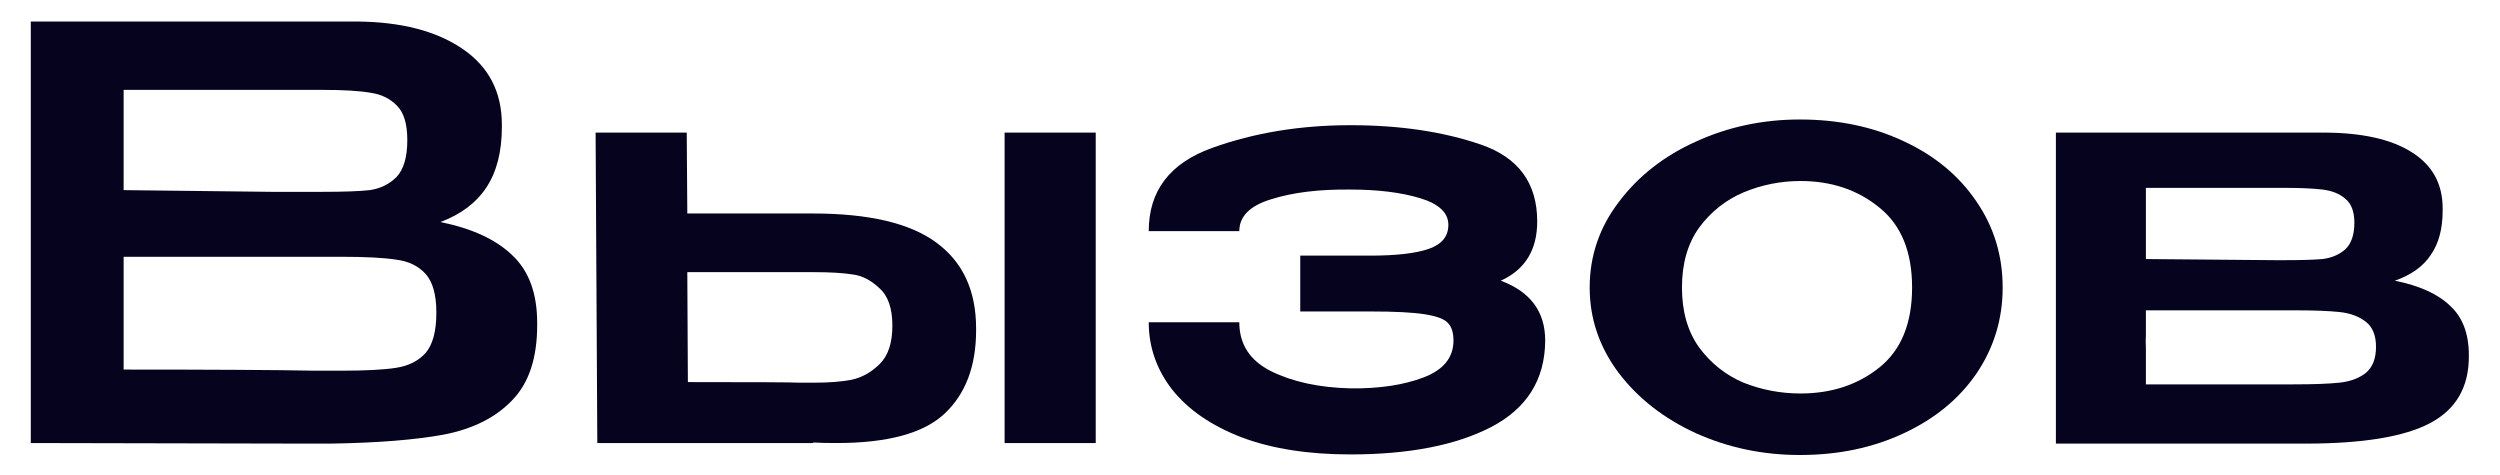 <svg width="79" height="15" viewBox="0 0 79 15" fill="none" xmlns="http://www.w3.org/2000/svg">
<path d="M13.915 7.016C14.923 7.22 15.685 7.574 16.201 8.078C16.717 8.57 16.975 9.278 16.975 10.202V10.274C16.975 11.318 16.711 12.11 16.183 12.65C15.667 13.19 14.953 13.55 14.041 13.73C13.141 13.898 11.947 13.994 10.459 14.018H9.577L0.973 14V0.68H11.287C12.679 0.692 13.789 0.98 14.617 1.544C15.445 2.108 15.859 2.906 15.859 3.938V4.01C15.859 4.79 15.697 5.426 15.373 5.918C15.049 6.41 14.563 6.776 13.915 7.016ZM12.871 4.424C12.871 3.92 12.763 3.56 12.547 3.344C12.331 3.116 12.049 2.978 11.701 2.93C11.353 2.87 10.849 2.84 10.189 2.84H3.907V6.008L8.569 6.062H8.389H10.189C10.861 6.062 11.359 6.044 11.683 6.008C12.019 5.96 12.301 5.822 12.529 5.594C12.757 5.354 12.871 4.964 12.871 4.424ZM10.765 11.714C11.545 11.714 12.127 11.684 12.511 11.624C12.907 11.564 13.219 11.408 13.447 11.156C13.675 10.892 13.789 10.466 13.789 9.878C13.789 9.314 13.675 8.906 13.447 8.654C13.219 8.402 12.907 8.252 12.511 8.204C12.127 8.144 11.545 8.114 10.765 8.114H3.907V11.678C6.715 11.678 8.731 11.69 9.955 11.714H10.765Z" fill="#06031F"/>
<path d="M25.679 6.746C27.455 6.746 28.757 7.052 29.585 7.664C30.425 8.276 30.845 9.182 30.845 10.382V10.436C30.845 11.576 30.509 12.458 29.837 13.082C29.177 13.694 28.043 14 26.435 14C26.099 14 25.853 13.994 25.697 13.982V14H18.875L18.821 4.19H21.701L21.719 6.746H25.679ZM31.745 14V4.19H34.625V14H31.745ZM25.769 12.092C26.201 12.092 26.579 12.062 26.903 12.002C27.239 11.93 27.539 11.762 27.803 11.498C28.067 11.234 28.199 10.832 28.199 10.292C28.199 9.74 28.061 9.344 27.785 9.104C27.521 8.852 27.239 8.708 26.939 8.672C26.639 8.624 26.231 8.6 25.715 8.6H21.719L21.737 12.074C23.873 12.074 25.037 12.08 25.229 12.092C25.433 12.092 25.613 12.092 25.769 12.092Z" fill="#06031F"/>
<path d="M48.828 10.778C48.816 12.002 48.246 12.908 47.118 13.496C46.002 14.072 44.52 14.36 42.672 14.36C41.34 14.36 40.194 14.18 39.234 13.82C38.274 13.448 37.542 12.944 37.038 12.308C36.546 11.672 36.3 10.964 36.3 10.184H39.162C39.162 10.88 39.498 11.396 40.17 11.732C40.854 12.068 41.688 12.248 42.672 12.272C43.572 12.284 44.34 12.17 44.976 11.93C45.612 11.69 45.93 11.3 45.93 10.76C45.93 10.508 45.87 10.322 45.75 10.202C45.642 10.082 45.402 9.992 45.03 9.932C44.658 9.872 44.076 9.842 43.284 9.842H41.088V8.078H43.284C44.124 8.078 44.748 8.006 45.156 7.862C45.564 7.718 45.768 7.466 45.768 7.106C45.768 6.722 45.468 6.44 44.868 6.26C44.268 6.08 43.536 5.99 42.672 5.99C41.688 5.978 40.854 6.08 40.17 6.296C39.498 6.5 39.162 6.836 39.162 7.304H36.3C36.3 6.032 36.966 5.156 38.298 4.676C39.63 4.196 41.088 3.956 42.672 3.956C44.232 3.956 45.606 4.16 46.794 4.568C47.982 4.976 48.576 5.786 48.576 6.998C48.576 7.898 48.192 8.522 47.424 8.87C48.36 9.218 48.828 9.848 48.828 10.76V10.778Z" fill="#06031F"/>
<path d="M56.876 3.776C58.088 3.776 59.18 4.004 60.152 4.46C61.136 4.916 61.904 5.552 62.456 6.368C63.008 7.172 63.284 8.078 63.284 9.086C63.284 10.082 63.008 10.988 62.456 11.804C61.904 12.608 61.136 13.238 60.152 13.694C59.18 14.15 58.088 14.378 56.876 14.378C55.712 14.378 54.62 14.15 53.6 13.694C52.58 13.226 51.764 12.59 51.152 11.786C50.54 10.97 50.234 10.07 50.234 9.086C50.234 8.09 50.54 7.19 51.152 6.386C51.764 5.57 52.574 4.934 53.582 4.478C54.602 4.01 55.7 3.776 56.876 3.776ZM56.894 12.434C57.878 12.434 58.712 12.158 59.396 11.606C60.08 11.054 60.422 10.214 60.422 9.086C60.422 7.958 60.08 7.118 59.396 6.566C58.712 6.002 57.878 5.72 56.894 5.72C56.27 5.72 55.67 5.84 55.094 6.08C54.53 6.32 54.062 6.692 53.69 7.196C53.33 7.7 53.15 8.33 53.15 9.086C53.15 9.842 53.33 10.472 53.69 10.976C54.062 11.48 54.53 11.852 55.094 12.092C55.67 12.32 56.27 12.434 56.894 12.434Z" fill="#06031F"/>
<path d="M67.81 10.598C67.798 10.694 67.792 10.832 67.792 11.012L67.81 10.598ZM75.676 8.87C76.456 9.026 77.038 9.29 77.422 9.662C77.818 10.022 78.016 10.544 78.016 11.228V11.264C78.016 12.236 77.608 12.938 76.792 13.37C75.976 13.802 74.662 14.018 72.85 14.018H64.966V4.19H73.408C74.62 4.19 75.55 4.394 76.198 4.802C76.858 5.21 77.188 5.804 77.188 6.584V6.656C77.188 7.232 77.062 7.7 76.81 8.06C76.57 8.42 76.192 8.69 75.676 8.87ZM74.398 7.034C74.398 6.686 74.302 6.434 74.11 6.278C73.93 6.122 73.69 6.026 73.39 5.99C73.102 5.954 72.682 5.936 72.13 5.936H67.81V8.186L71.95 8.222H72.13C72.694 8.222 73.114 8.21 73.39 8.186C73.678 8.15 73.918 8.048 74.11 7.88C74.302 7.7 74.398 7.418 74.398 7.034ZM72.472 12.146C73.108 12.146 73.594 12.128 73.93 12.092C74.266 12.056 74.542 11.954 74.758 11.786C74.974 11.606 75.082 11.33 75.082 10.958C75.082 10.598 74.974 10.334 74.758 10.166C74.542 9.998 74.266 9.896 73.93 9.86C73.594 9.824 73.108 9.806 72.472 9.806H67.81V12.146H72.472Z" fill="#06031F"/>
</svg>

